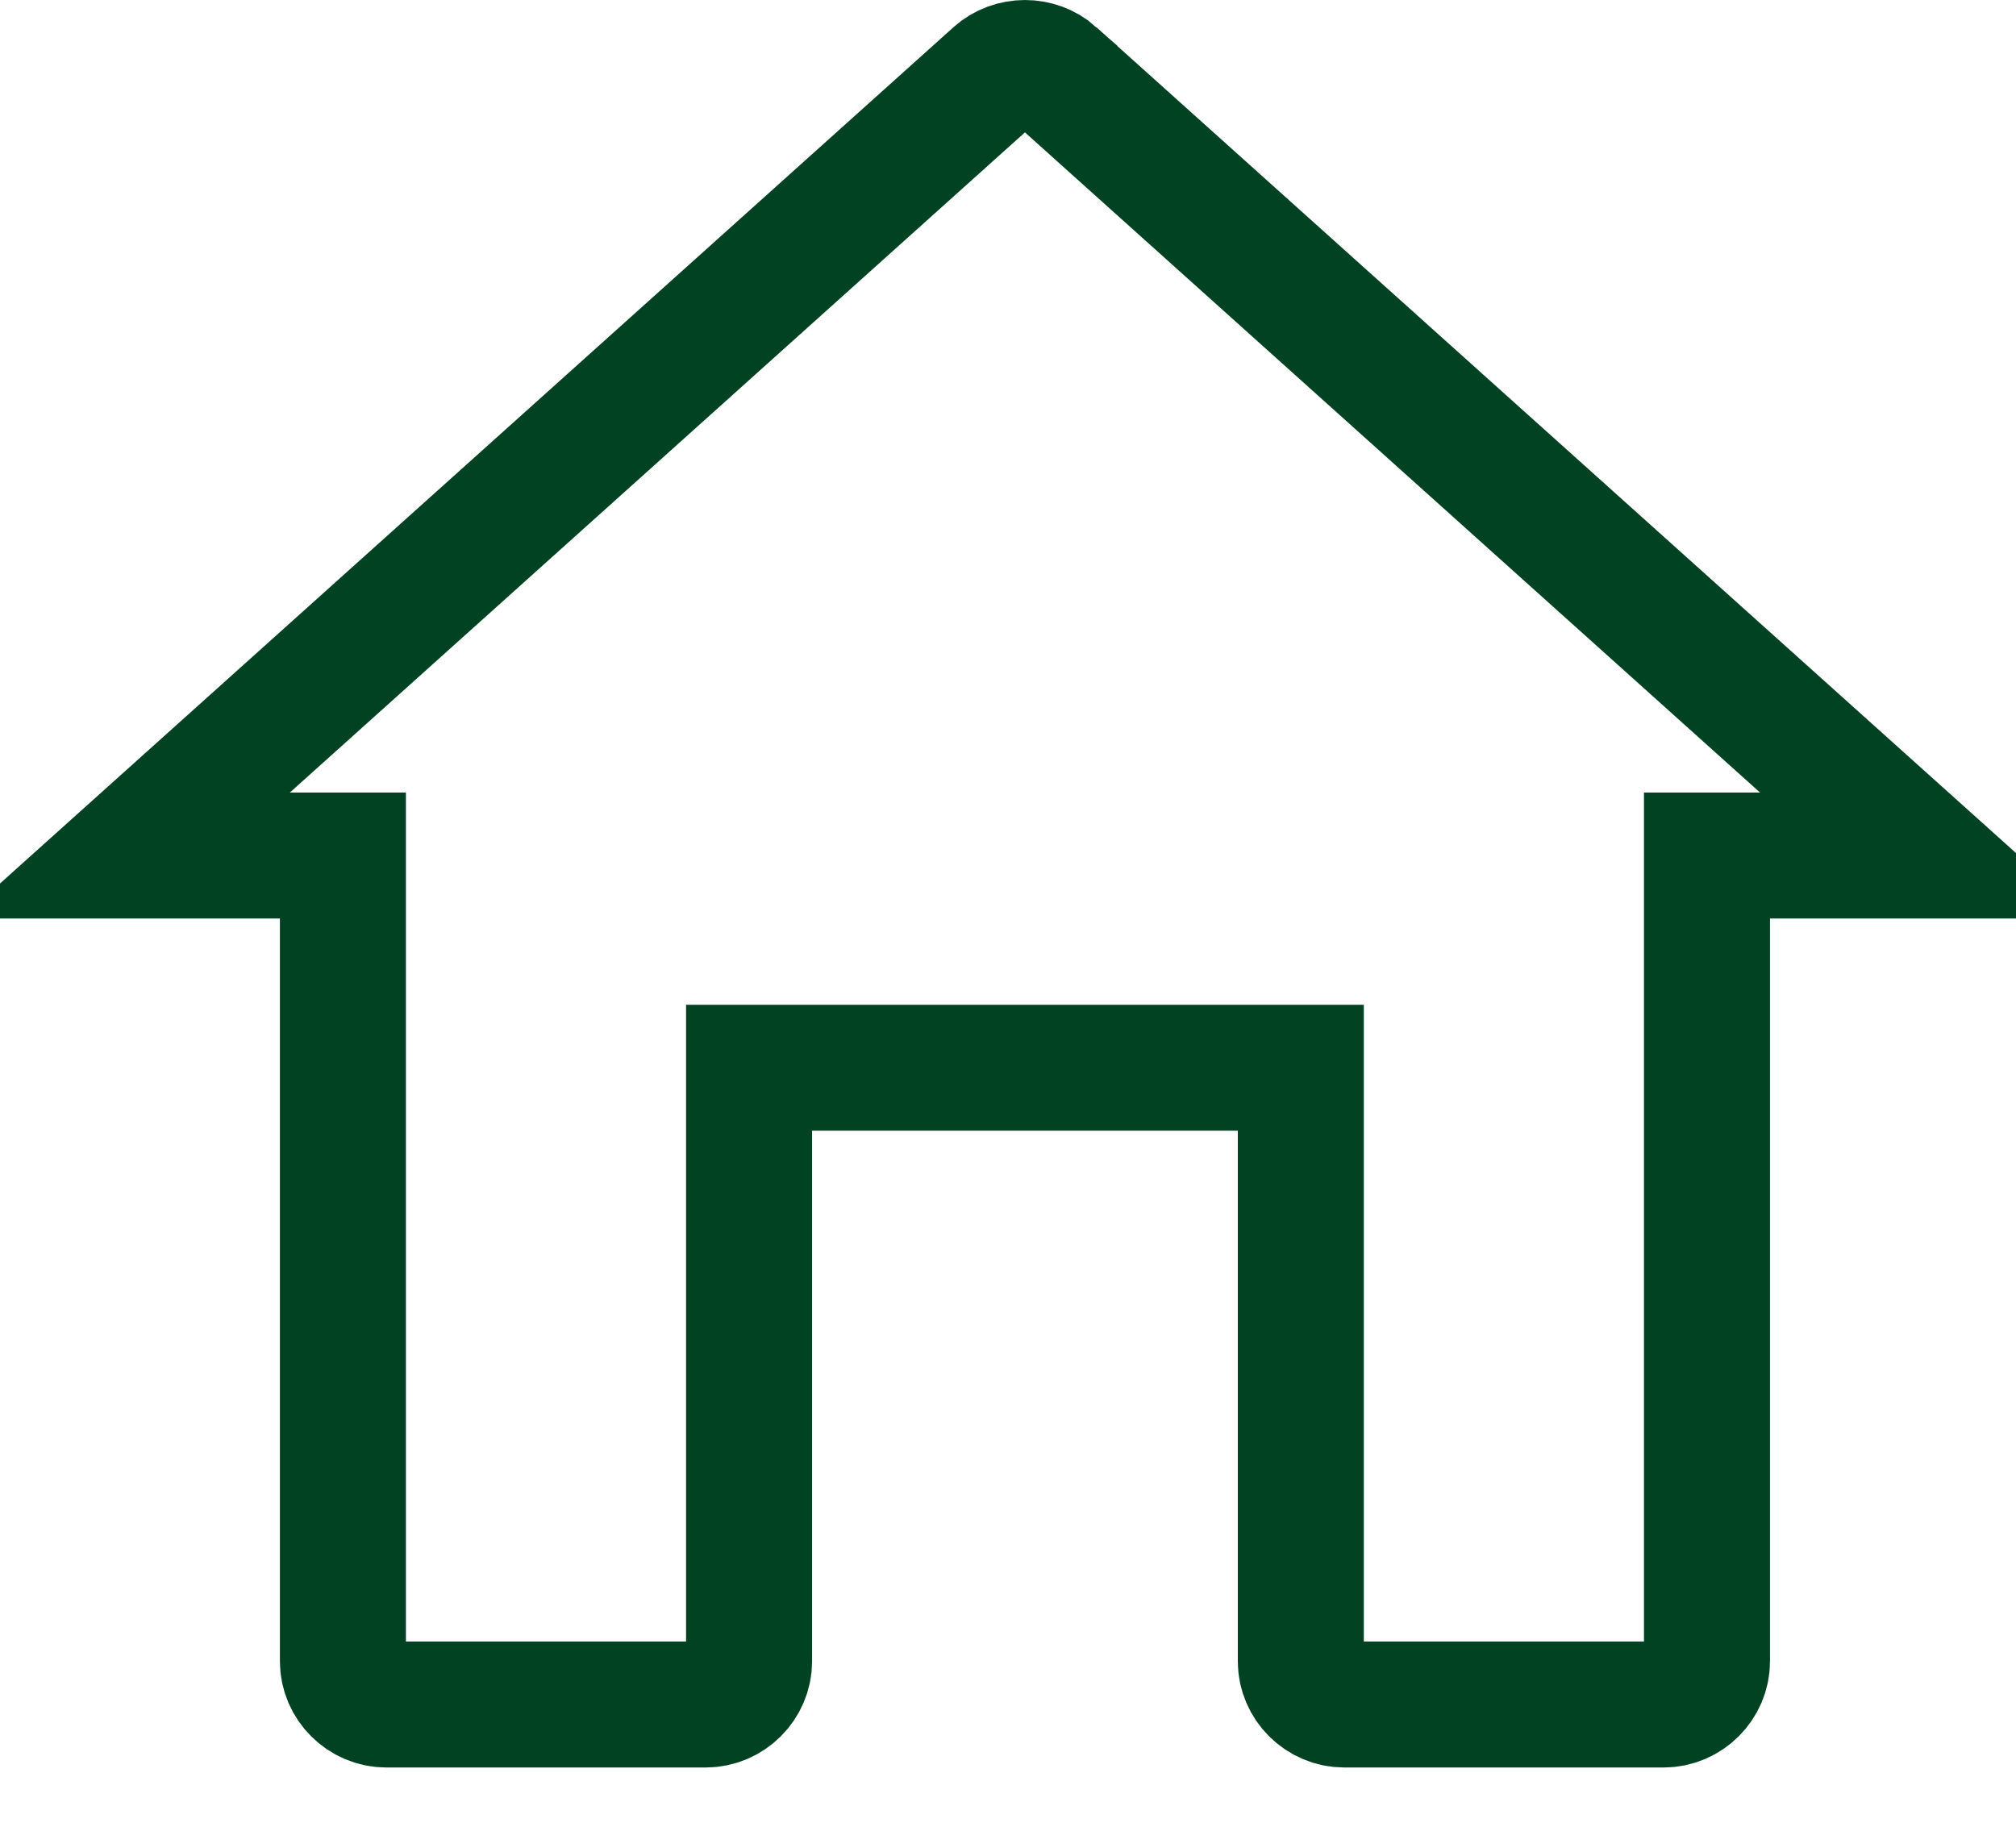 <svg width="32" height="29" viewBox="0 0 32 29" fill="none" xmlns="http://www.w3.org/2000/svg">
<path d="M12.89 16.951H11.89V17.951V26.375C11.89 26.747 11.58 27.06 11.201 27.06H6.132C5.753 27.06 5.443 26.747 5.443 26.375V14.582V13.582H4.443H1.991L15.803 1.176C15.803 1.175 15.804 1.175 15.804 1.175C16.066 0.942 16.472 0.942 16.735 1.175C16.735 1.175 16.735 1.176 16.735 1.176L30.547 13.582H28.095H27.095V14.582V26.375C27.095 26.747 26.785 27.06 26.406 27.06H21.338C20.958 27.06 20.648 26.747 20.648 26.375V17.951V16.951H19.648H12.89Z" stroke="#004221" stroke-width="2"/>
</svg>

